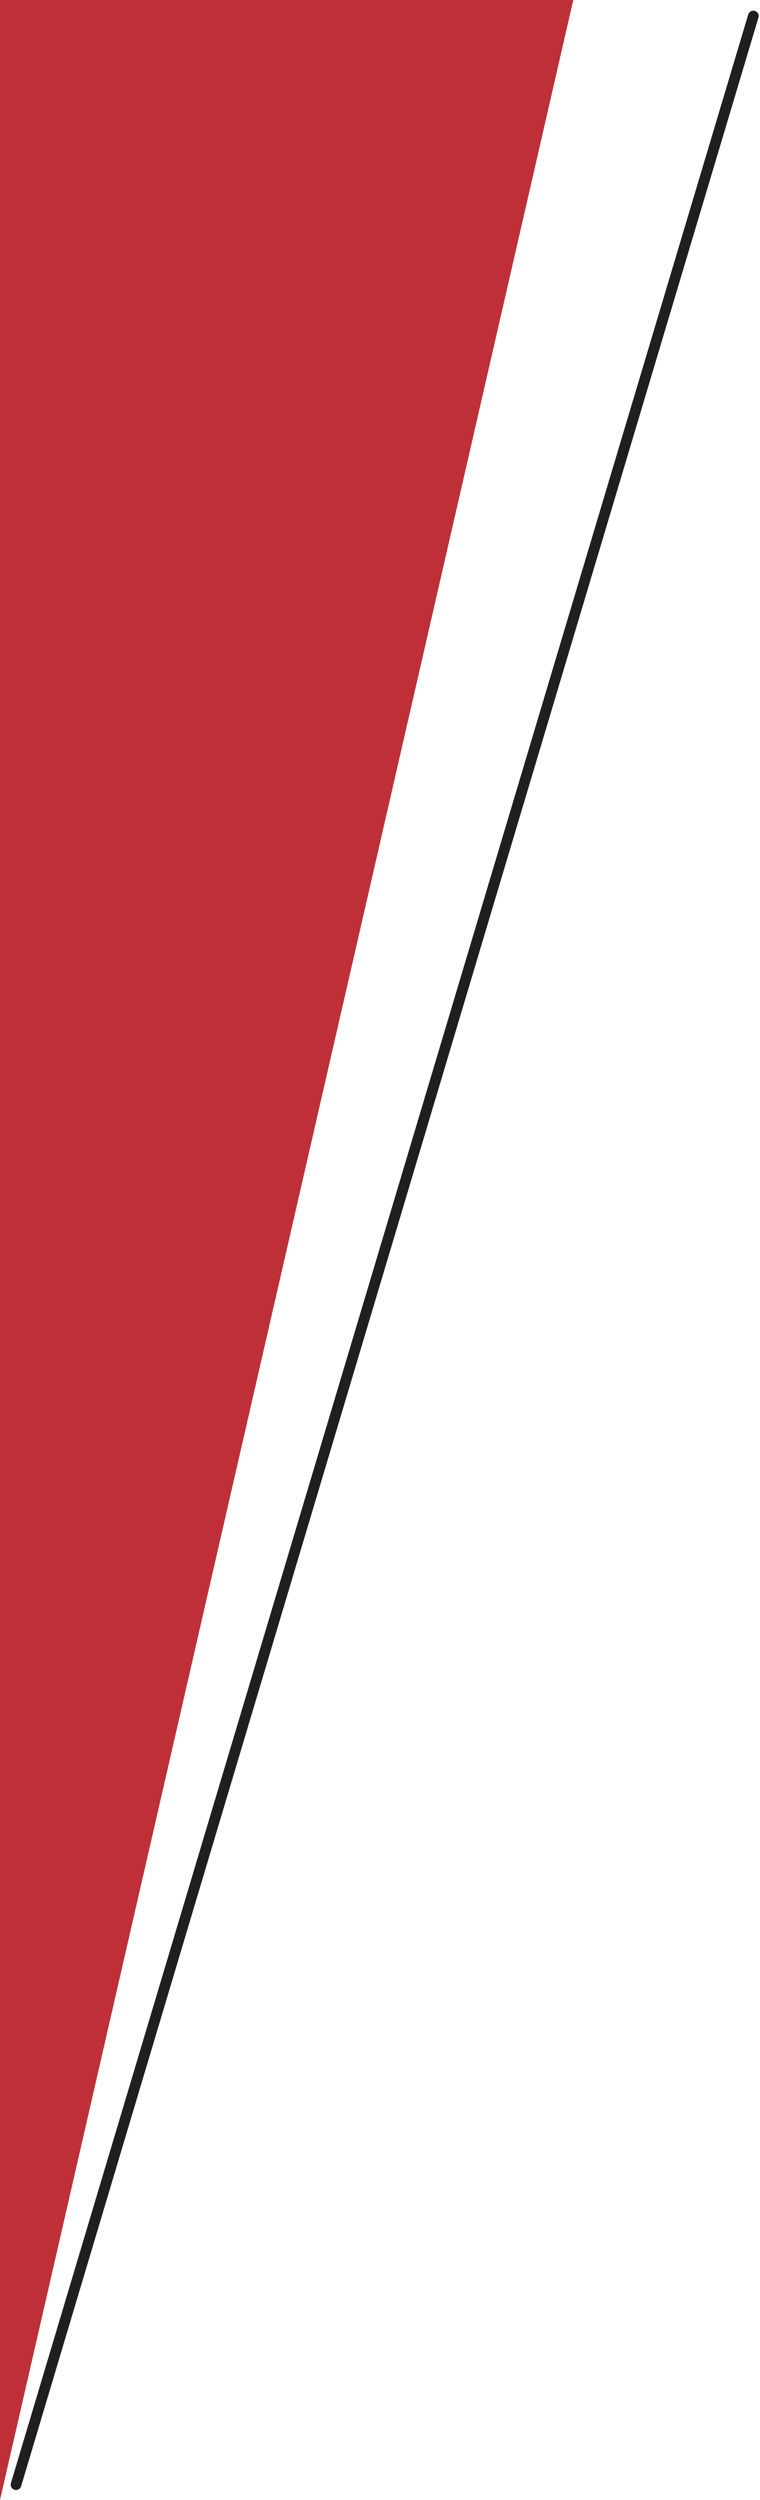 <svg xmlns="http://www.w3.org/2000/svg" width="71.123" height="233.939" viewBox="0 0 71.123 233.939"><g id="Groupe_1884" data-name="Groupe 1884" transform="translate(0 -4395)"><path id="Trac&#xE9;_1667" data-name="Trac&#xE9; 1667" d="M53.084,4675H-.566v233.939Z" transform="translate(0.566 -280)" fill="#bf2f38"></path><line id="Ligne_45" data-name="Ligne 45" x1="69" y2="231" transform="translate(1.5 4396.5)" fill="none" stroke="#1f1f1f" stroke-linecap="round" stroke-width="1"></line></g></svg>